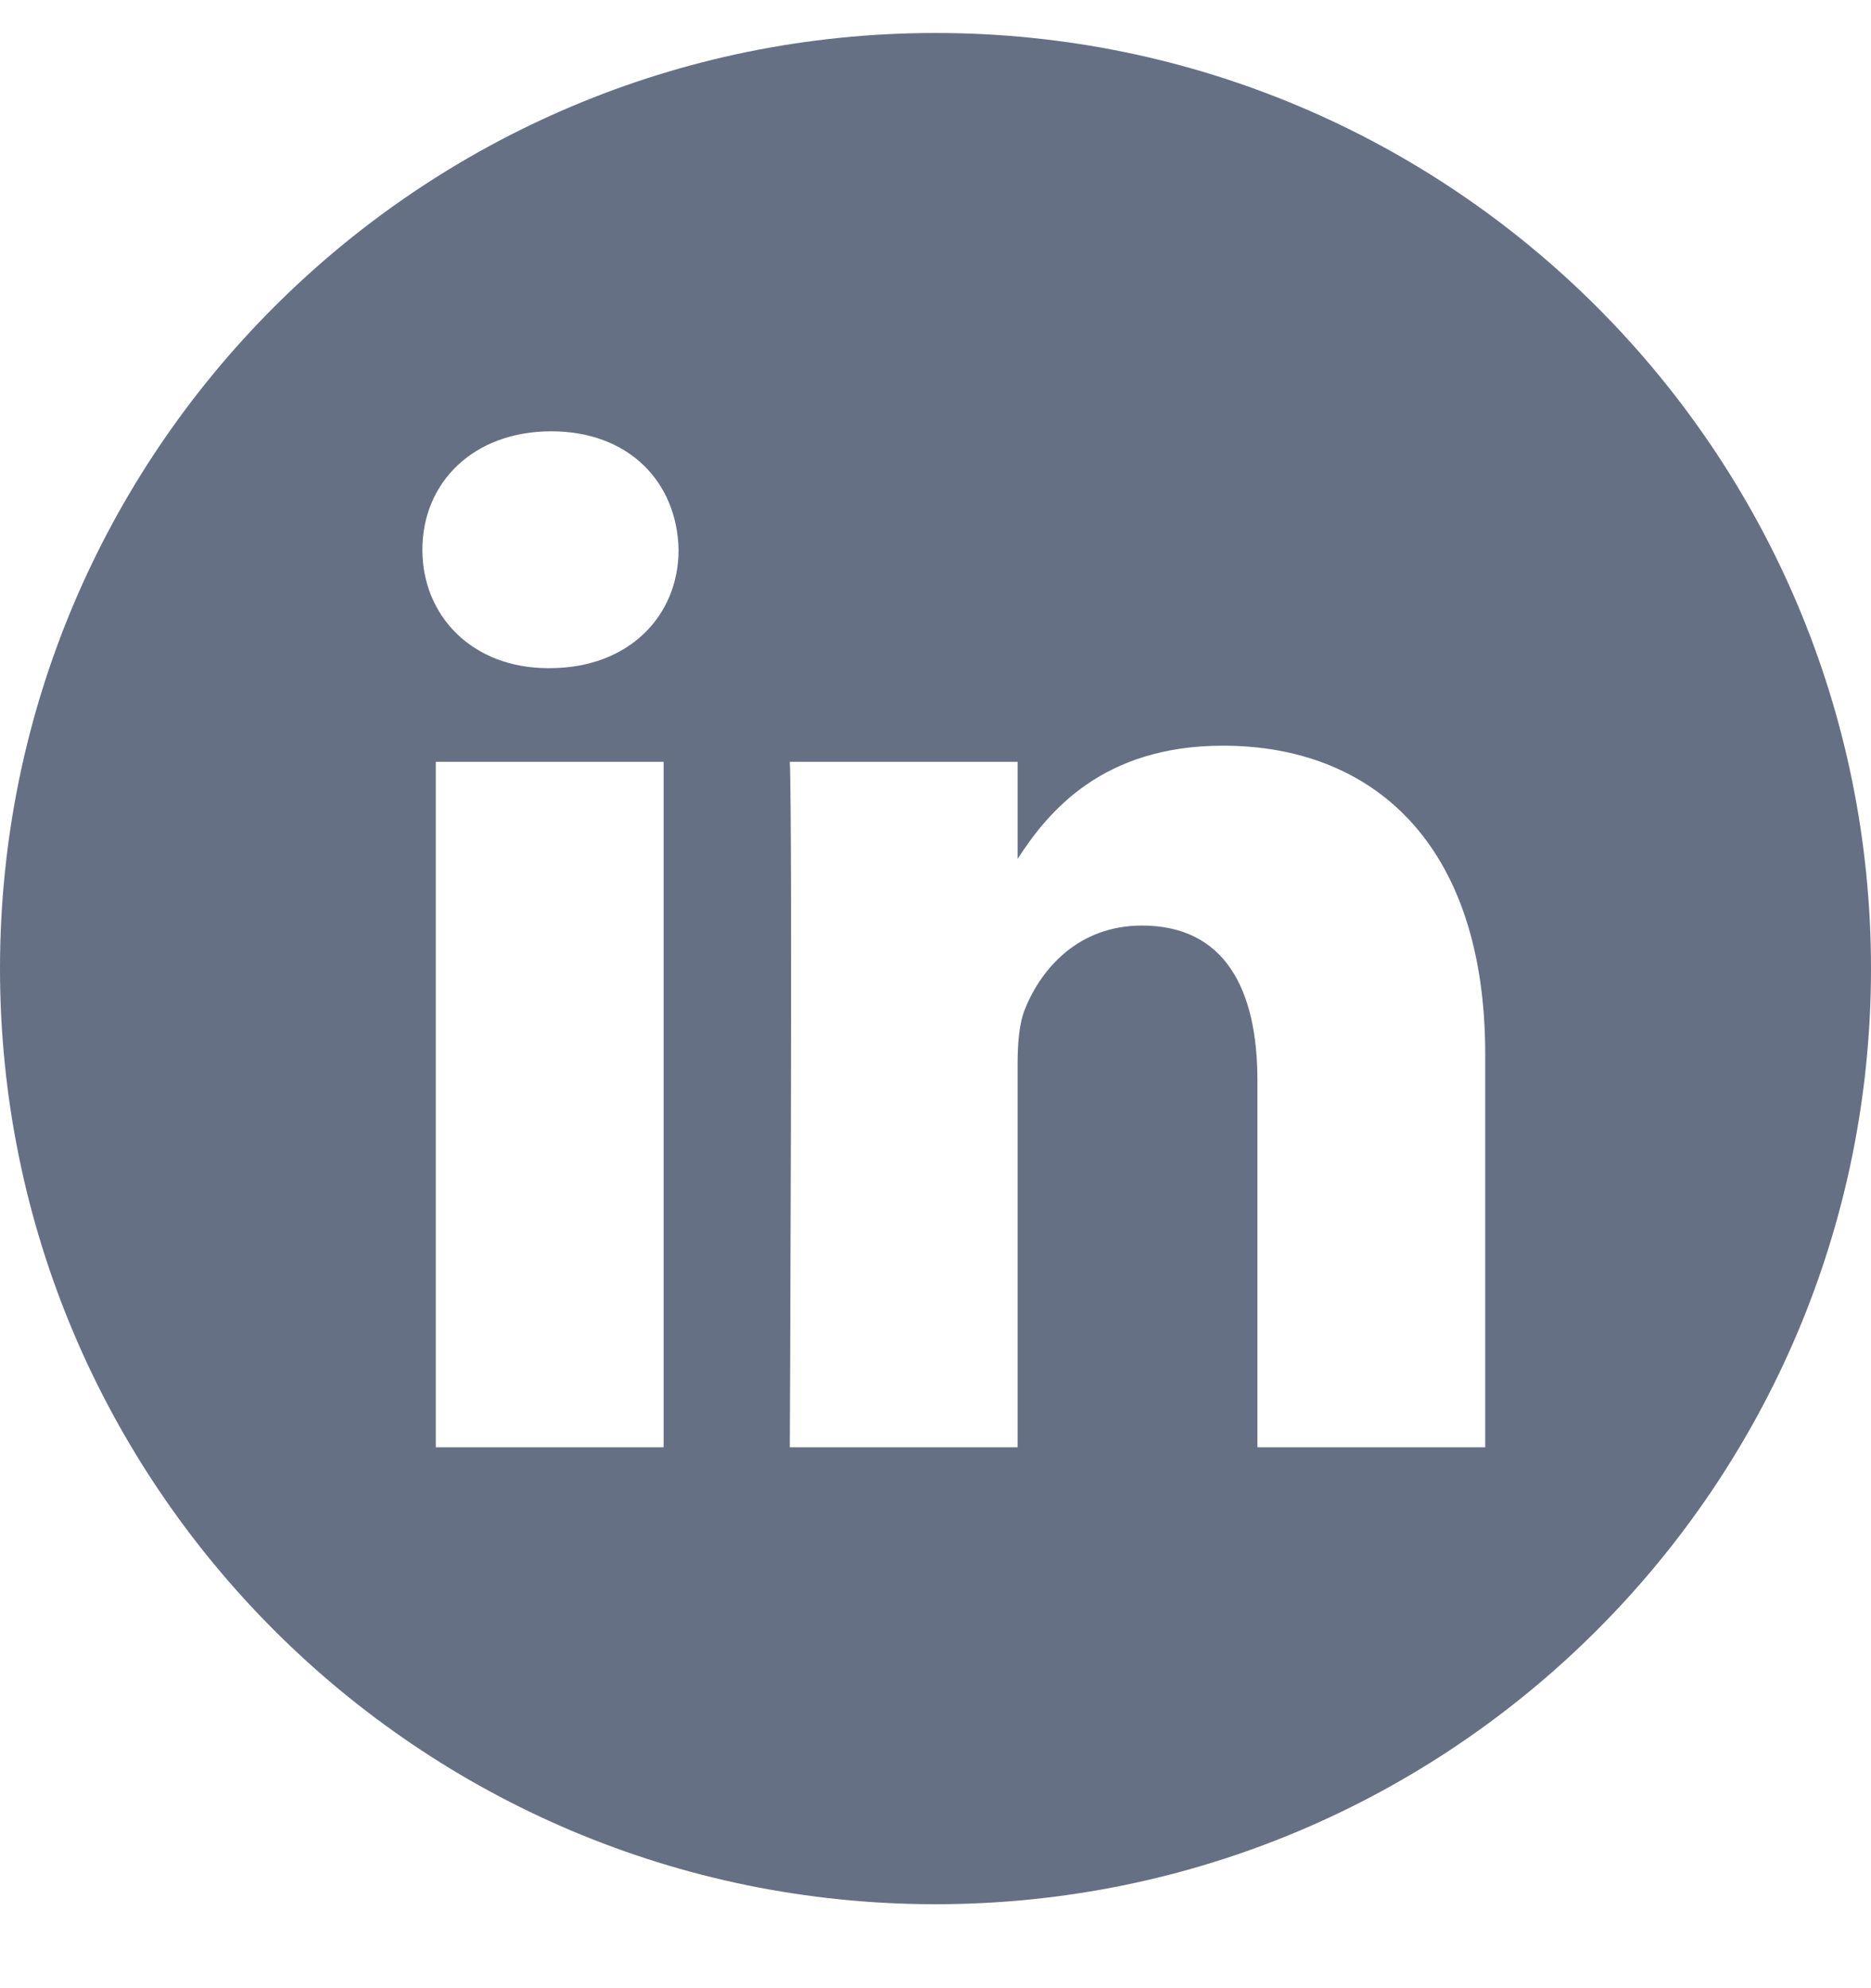 <svg width="16" height="17" viewBox="0 0 16 17" fill="none" xmlns="http://www.w3.org/2000/svg">
<g clip-path="url(#clip0_324_1426)">
<path d="M8 0.282C3.582 0.282 0 3.864 0 8.282C0 12.699 3.582 16.282 8 16.282C12.418 16.282 16 12.699 16 8.282C16 3.864 12.418 0.282 8 0.282ZM5.675 12.375H3.727V6.514H5.675V12.375ZM4.701 5.713H4.688C4.035 5.713 3.612 5.263 3.612 4.701C3.612 4.125 4.048 3.688 4.714 3.688C5.381 3.688 5.791 4.125 5.803 4.701C5.803 5.263 5.381 5.713 4.701 5.713ZM12.701 12.375H10.753V9.239C10.753 8.451 10.47 7.914 9.765 7.914C9.227 7.914 8.907 8.276 8.766 8.626C8.714 8.752 8.702 8.927 8.702 9.102V12.375H6.754C6.754 12.375 6.779 7.064 6.754 6.514H8.702V7.344C8.961 6.944 9.424 6.376 10.458 6.376C11.739 6.376 12.701 7.214 12.701 9.014V12.375Z" fill="#667085"/>
</g>
<defs>
<clipPath id="clip0_324_1426">
<rect width="16" height="16" fill="white" transform="translate(0 0.282)"/>
</clipPath>
</defs>
</svg>

